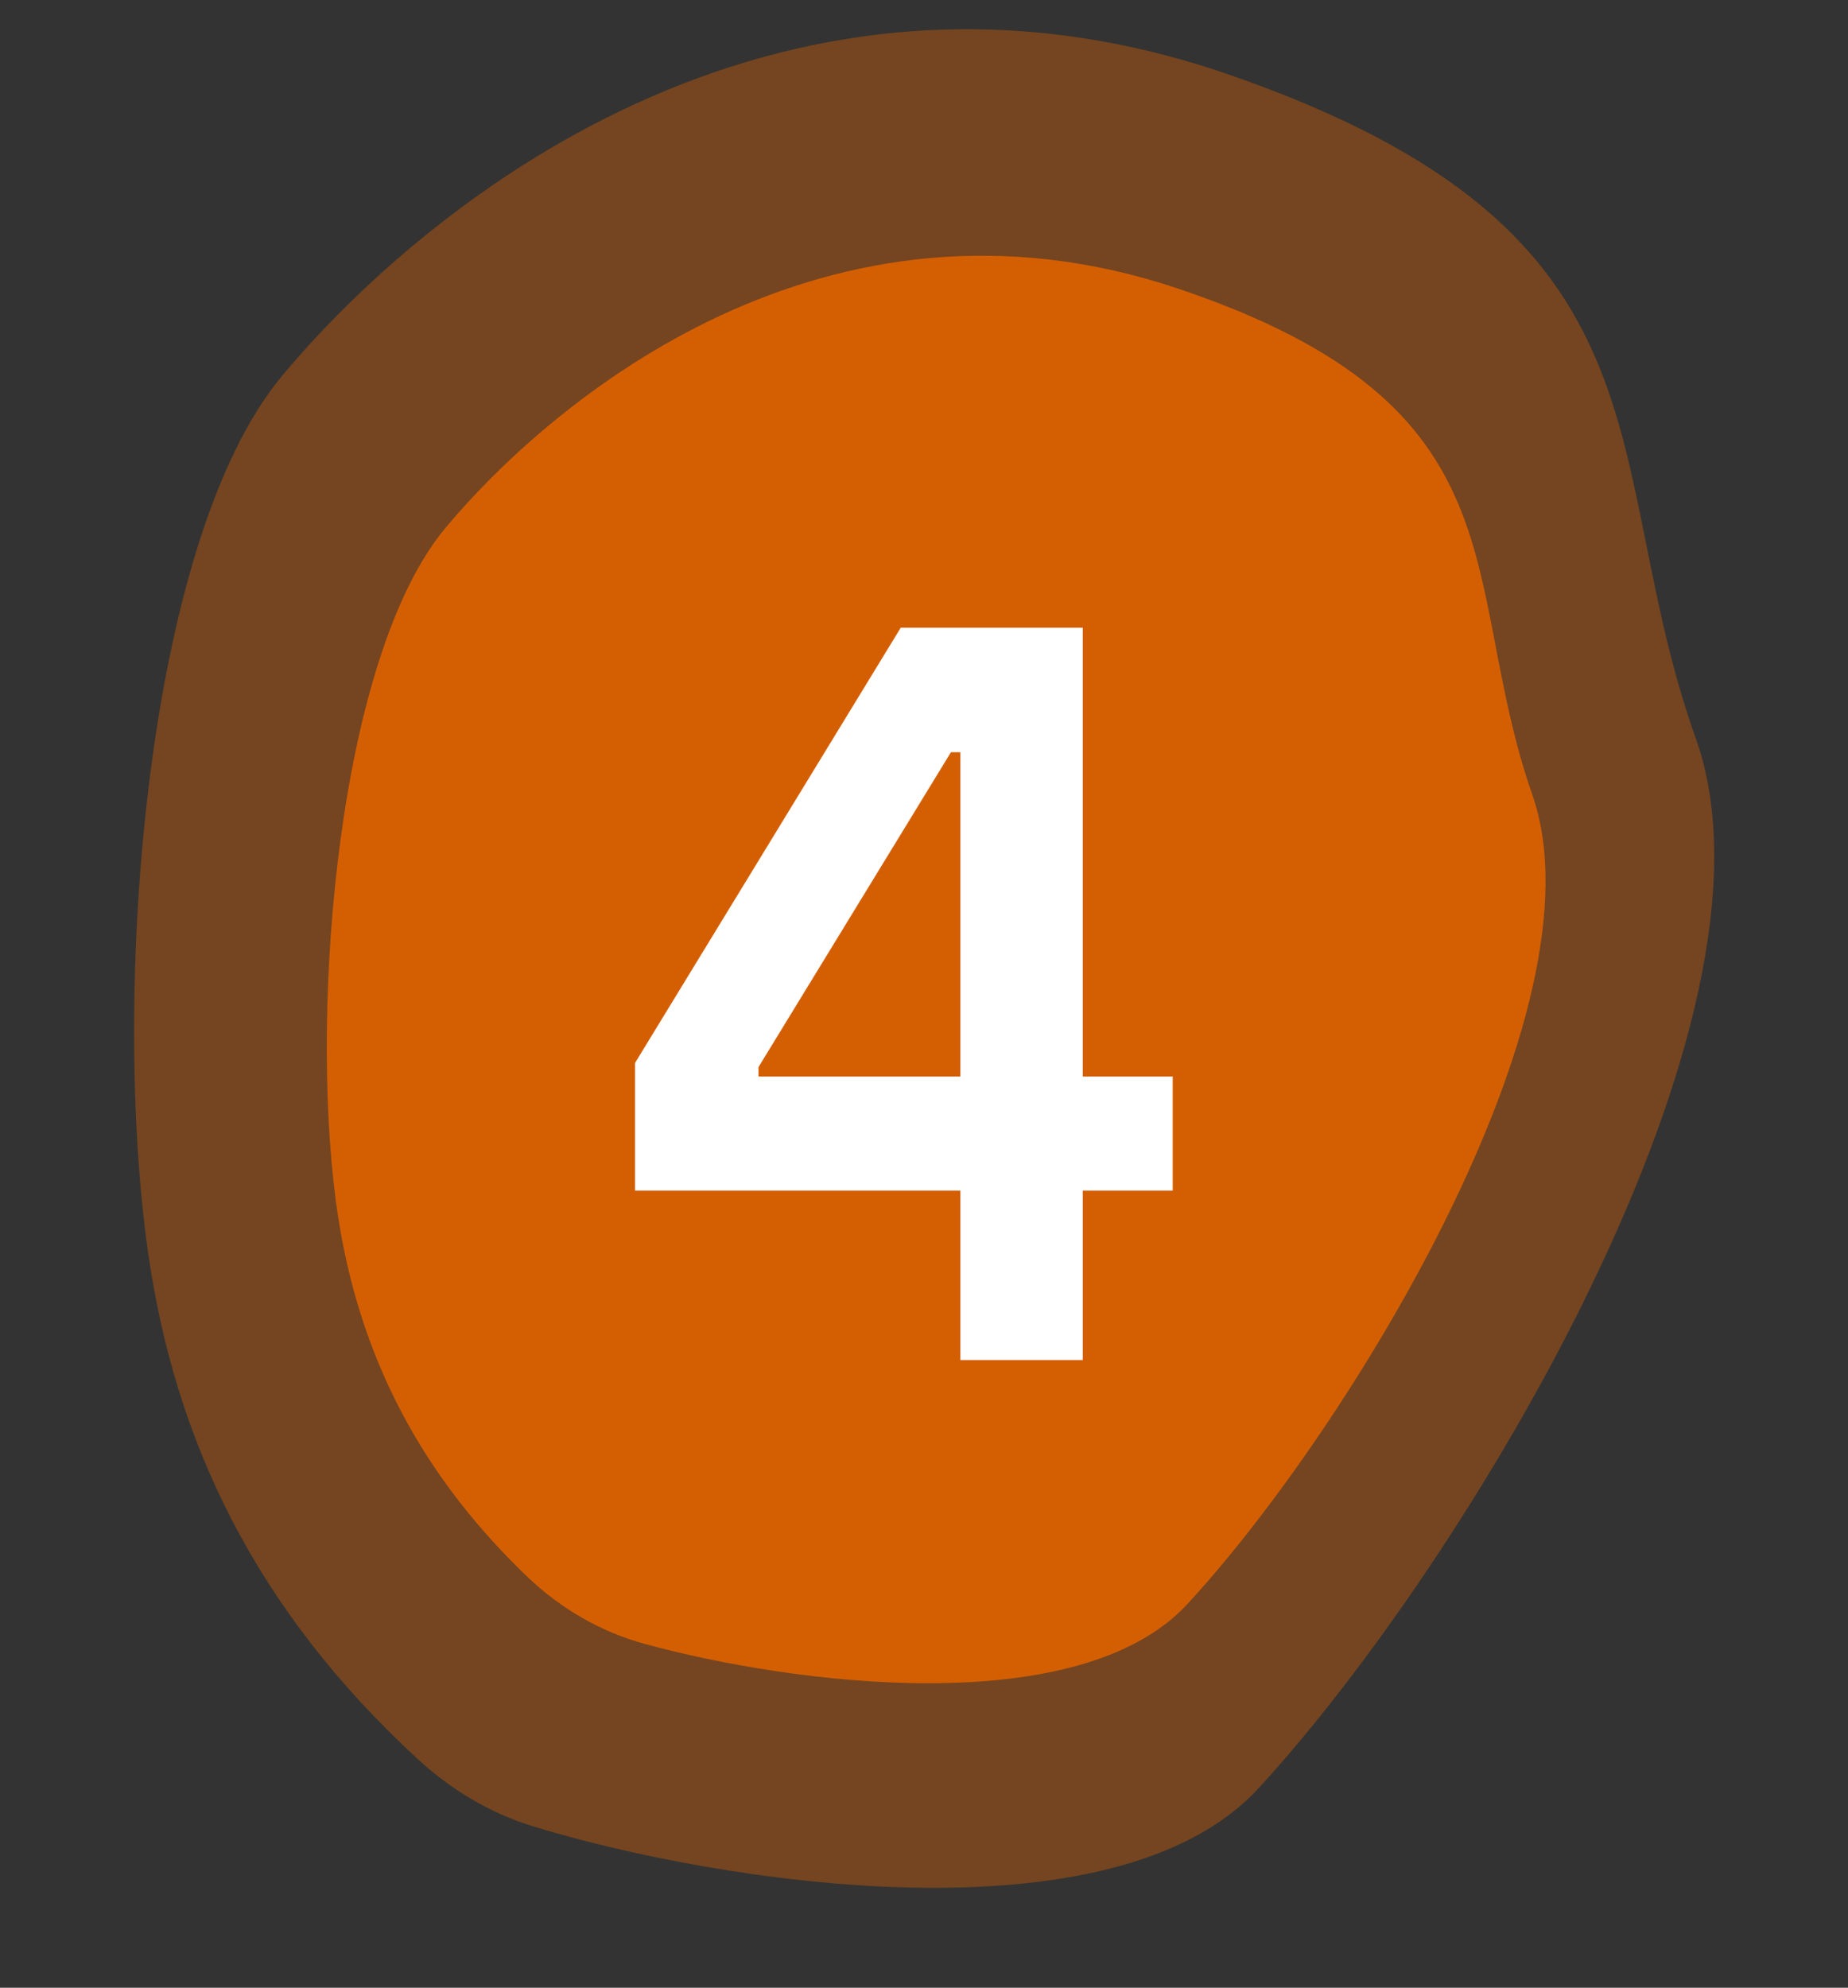 <svg width="53" height="57" viewBox="10 9 53 57" fill="none" xmlns="http://www.w3.org/2000/svg">
<rect x="10" y="9" width="53" height="57" fill="#333333" stroke="none"/>
<path d="M44.049 55.002C40.94 58.365 32.736 57.302 28.484 56.138C27.221 55.792 26.074 55.123 25.127 54.218C21.787 51.022 20.158 47.419 19.631 43.433C18.881 37.762 19.707 27.803 22.784 24.127C25.861 20.45 33.699 13.886 43.783 17.275C53.868 20.664 51.798 25.627 53.946 31.788C56.094 37.949 48.64 50.034 44.049 55.002Z" fill="#D45F03"/>
<path d="M46.094 60.28C41.95 64.785 30.613 63.003 25.292 61.373C24.06 60.996 22.943 60.326 21.994 59.454C17.296 55.137 15.006 50.274 14.243 44.891C13.195 37.495 14.136 24.536 18.082 19.788C22.028 15.041 32.116 6.594 45.252 11.141C58.388 15.688 55.766 22.125 58.636 30.177C61.507 38.23 51.989 53.87 46.094 60.28Z" fill="#D45F03" fill-opacity="0.4"/>
<path d="M37.543 48H41.053V43.14H43.633V39.87H41.053V27H35.833L28.213 39.48V43.14H37.543V48ZM31.753 39.87V39.6L37.273 30.57H37.543V39.87H31.753Z" fill="white"/>
</svg>
